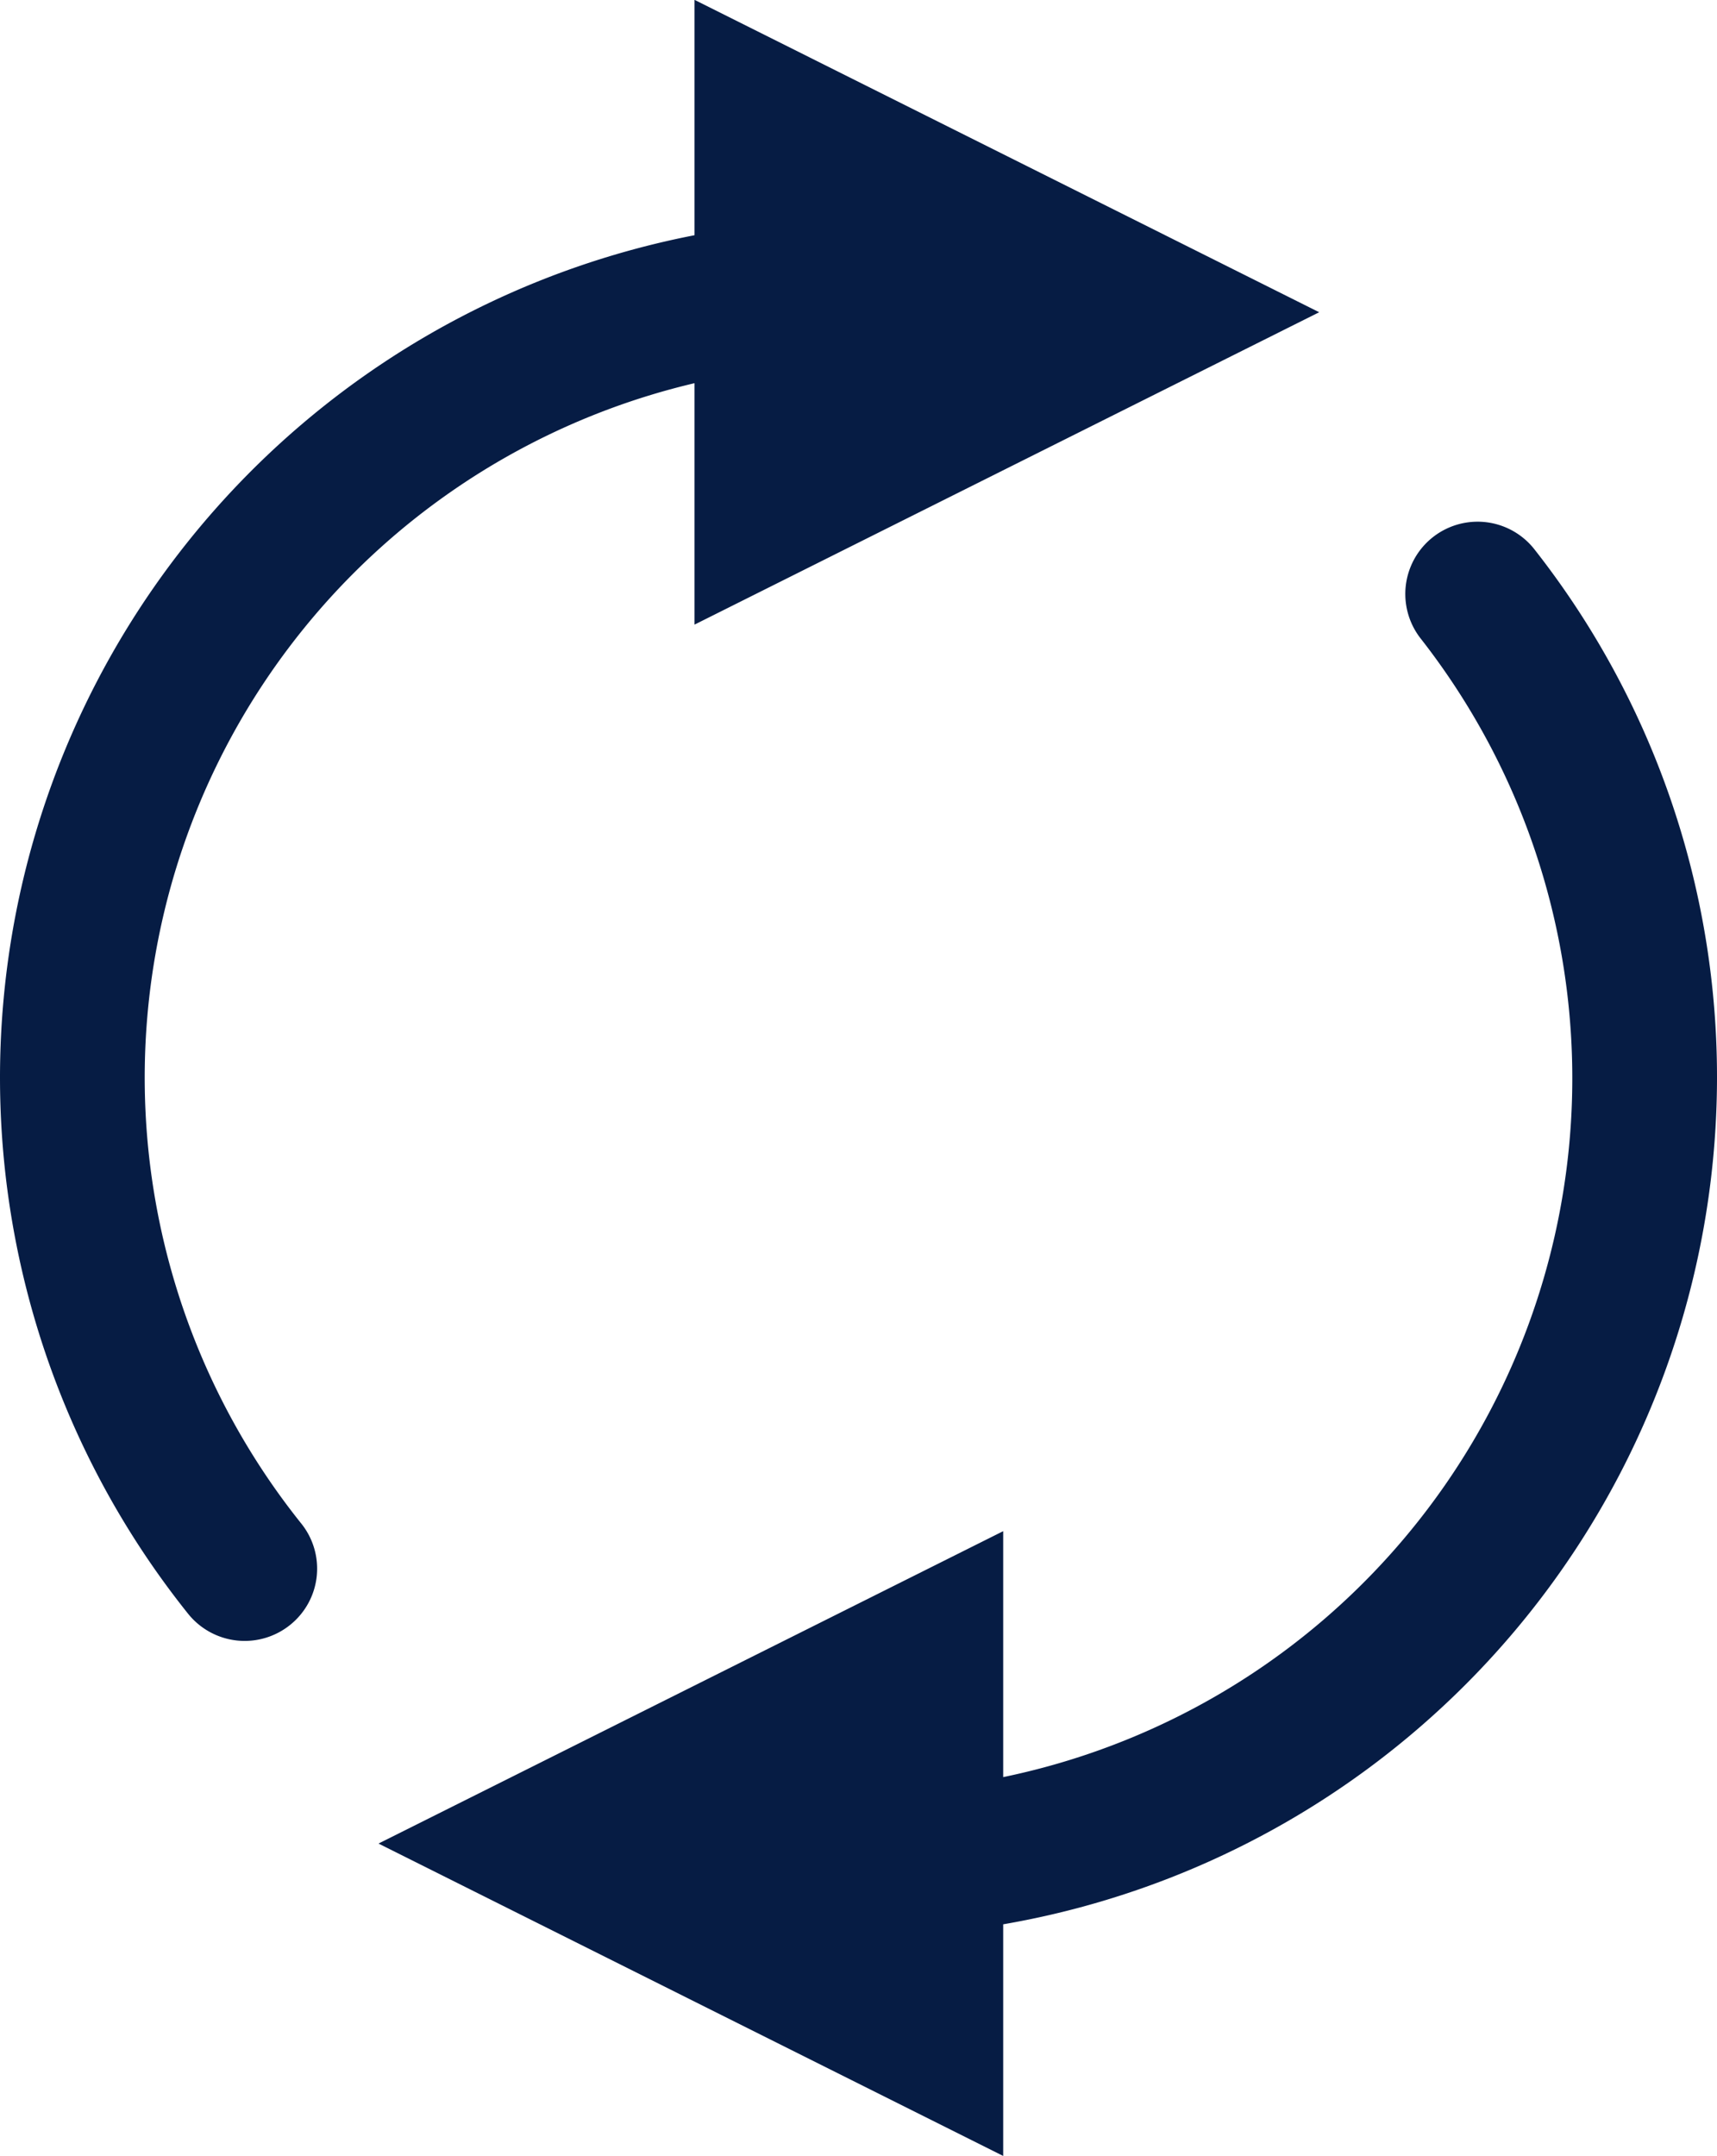 <svg xmlns="http://www.w3.org/2000/svg" width="89" height="111.75" viewBox="0 0 89 111.75">
  <defs>
    <style>
      .cls-1 {
        fill: #061c44;
        fill-rule: evenodd;
      }
    </style>
  </defs>
  <path id="_Path_" data-name="&lt;Path&gt;" class="cls-1" d="M1667,538.5a44.249,44.249,0,0,0-9.48-27.423,3.746,3.746,0,1,0-5.86,4.669A36.985,36.985,0,0,1,1630,574.735V561.988l-32.38,16.191L1630,594.371V582.365A44.569,44.569,0,0,0,1667,538.5Zm-53-36.014V515l32.38-16.191L1614,482.617v12.2a44.478,44.478,0,0,0-26.26,71.439,3.759,3.759,0,0,0,5.34.557h0a3.737,3.737,0,0,0,.56-5.191A36.977,36.977,0,0,1,1614,502.486Z" transform="translate(-1578 -482.625)"/>
</svg>
